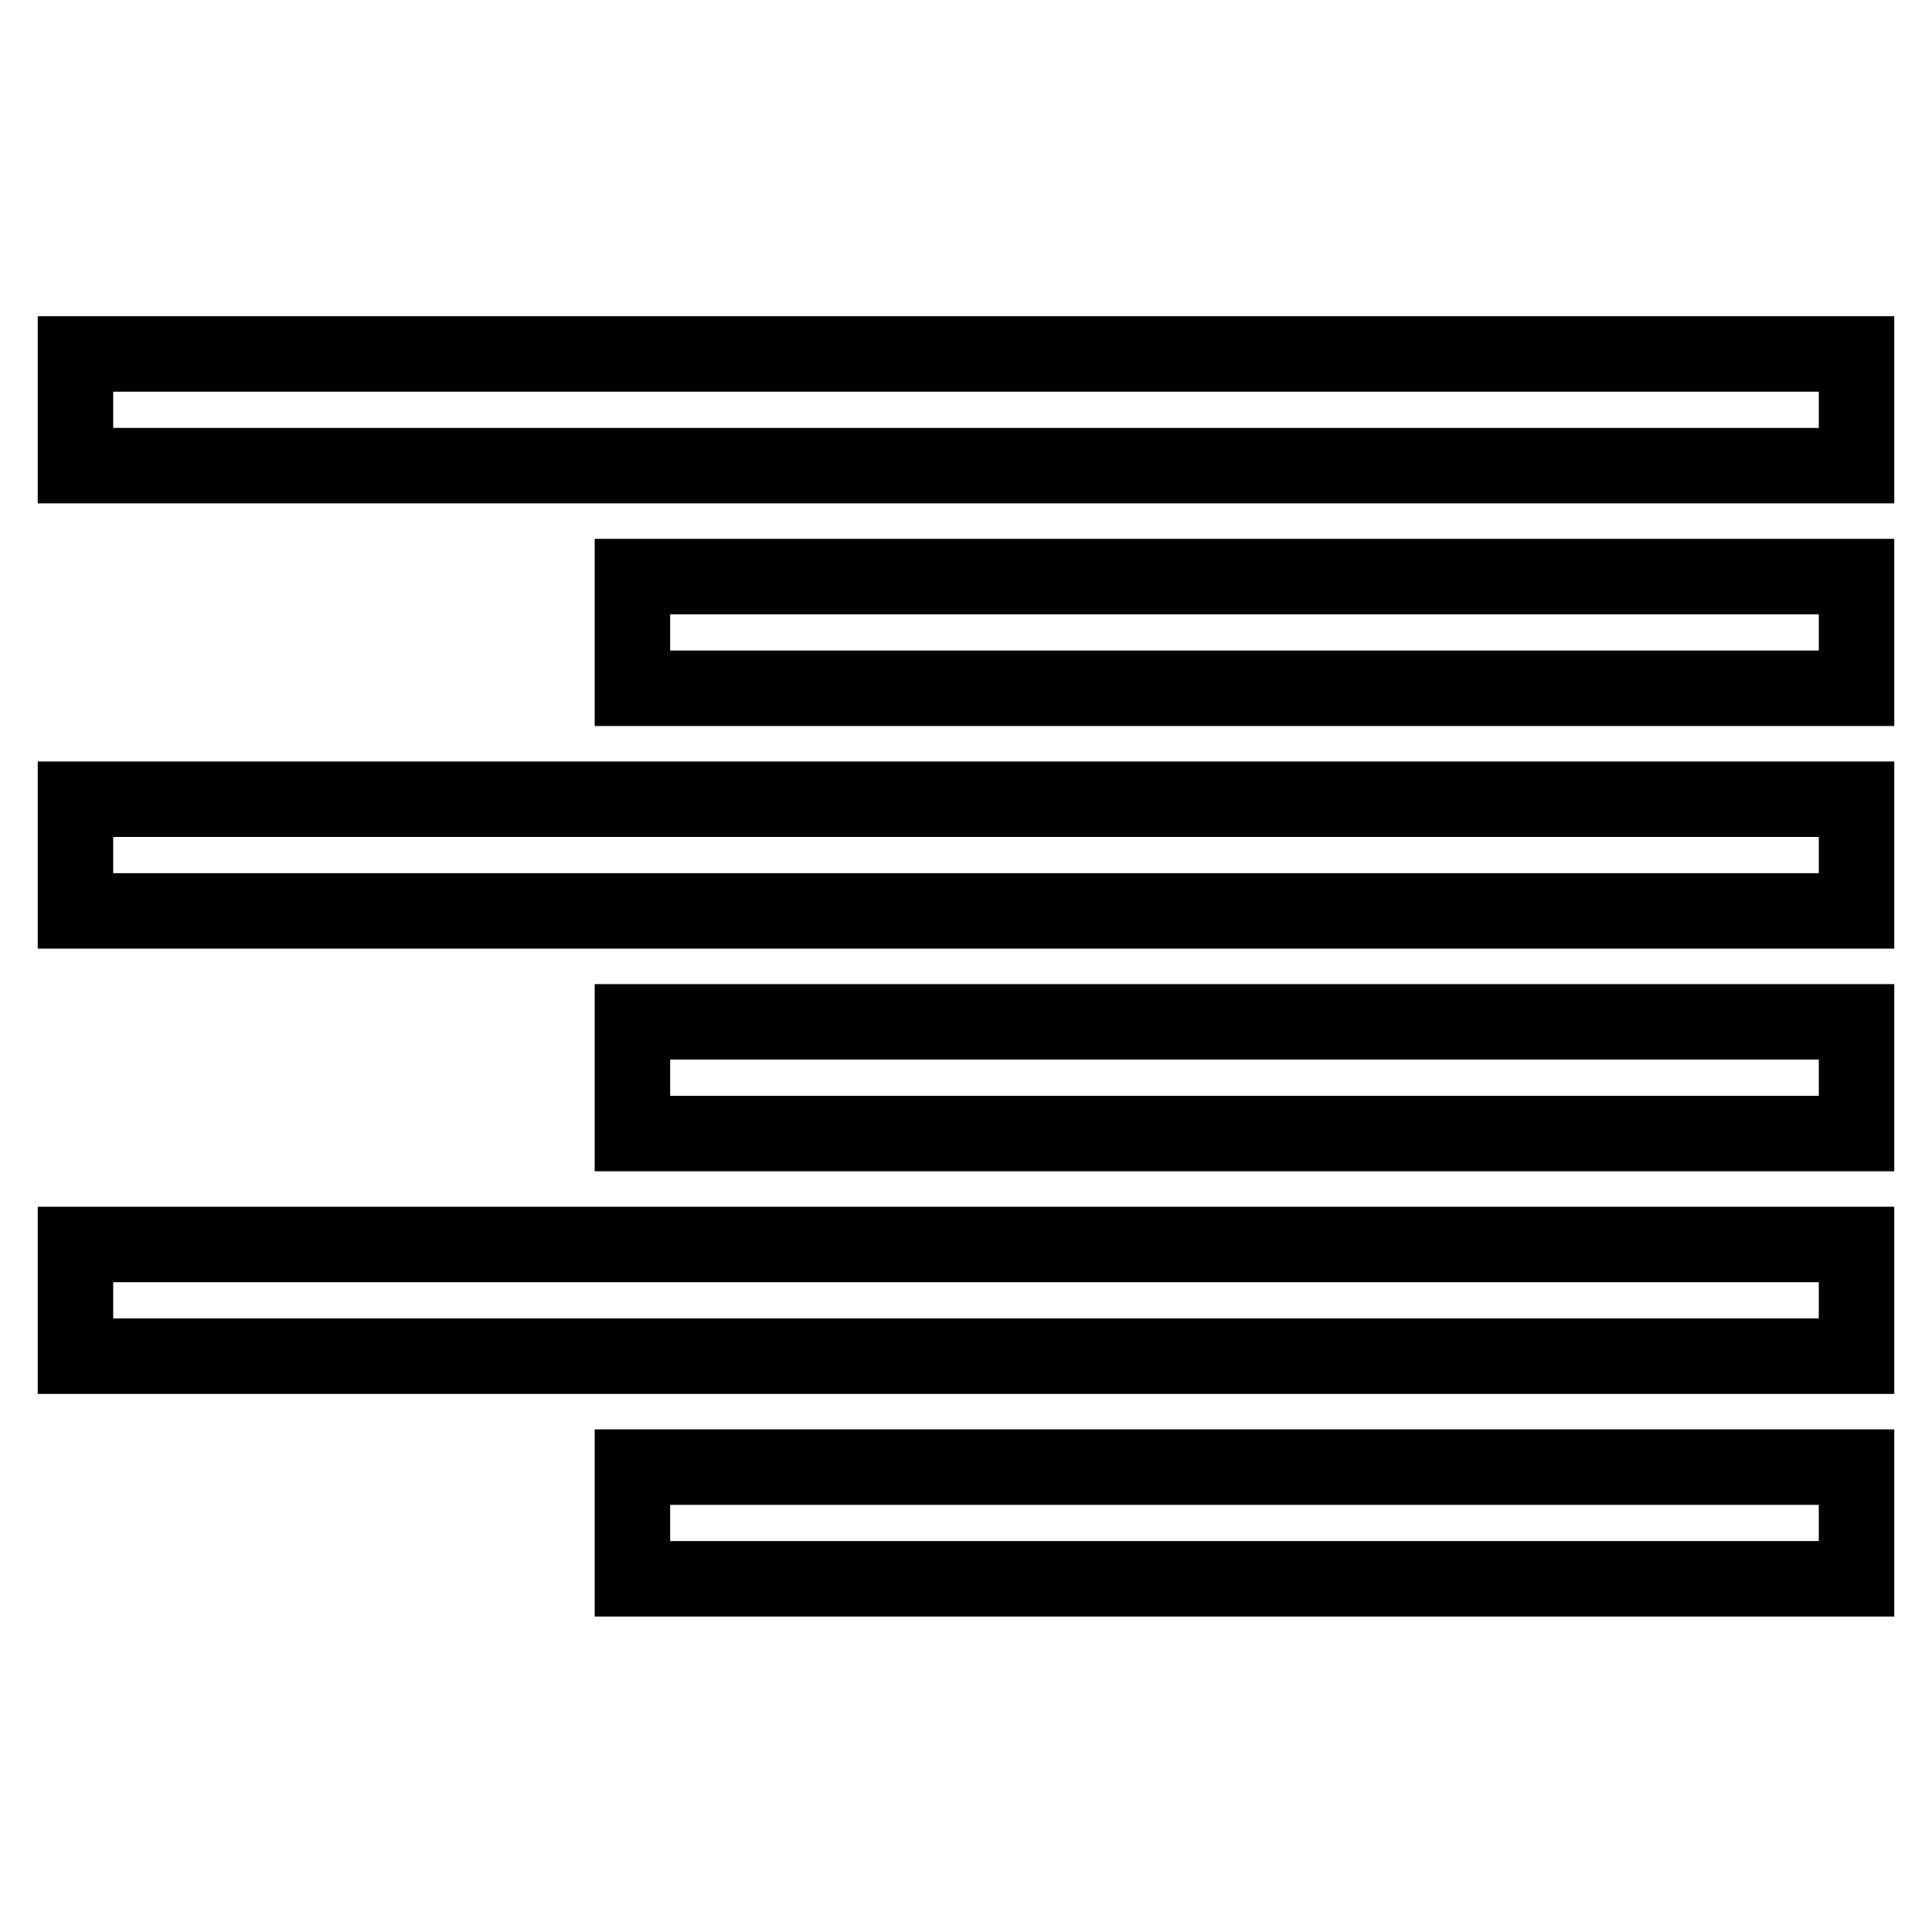 <?xml version="1.0" encoding="utf-8"?>
<!-- Svg Vector Icons : http://www.onlinewebfonts.com/icon -->
<!DOCTYPE svg PUBLIC "-//W3C//DTD SVG 1.1//EN" "http://www.w3.org/Graphics/SVG/1.1/DTD/svg11.dtd">
<svg version="1.1" xmlns="http://www.w3.org/2000/svg" xmlns:xlink="http://www.w3.org/1999/xlink" x="0px" y="0px" viewBox="0 0 256 256" enable-background="new 0 0 256 256" xml:space="preserve">
<g> <path stroke-width="10" fill-opacity="0" stroke="#000000"  d="M10,46.9h236v14.8H10V46.9z M83.8,76.4H246v14.8H83.8V76.4z M10,105.9h236v14.8H10V105.9z M83.8,135.4H246 v14.8H83.8V135.4z M10,164.9h236v14.8H10V164.9z M83.8,194.4H246v14.8H83.8V194.4z"/></g>
</svg>